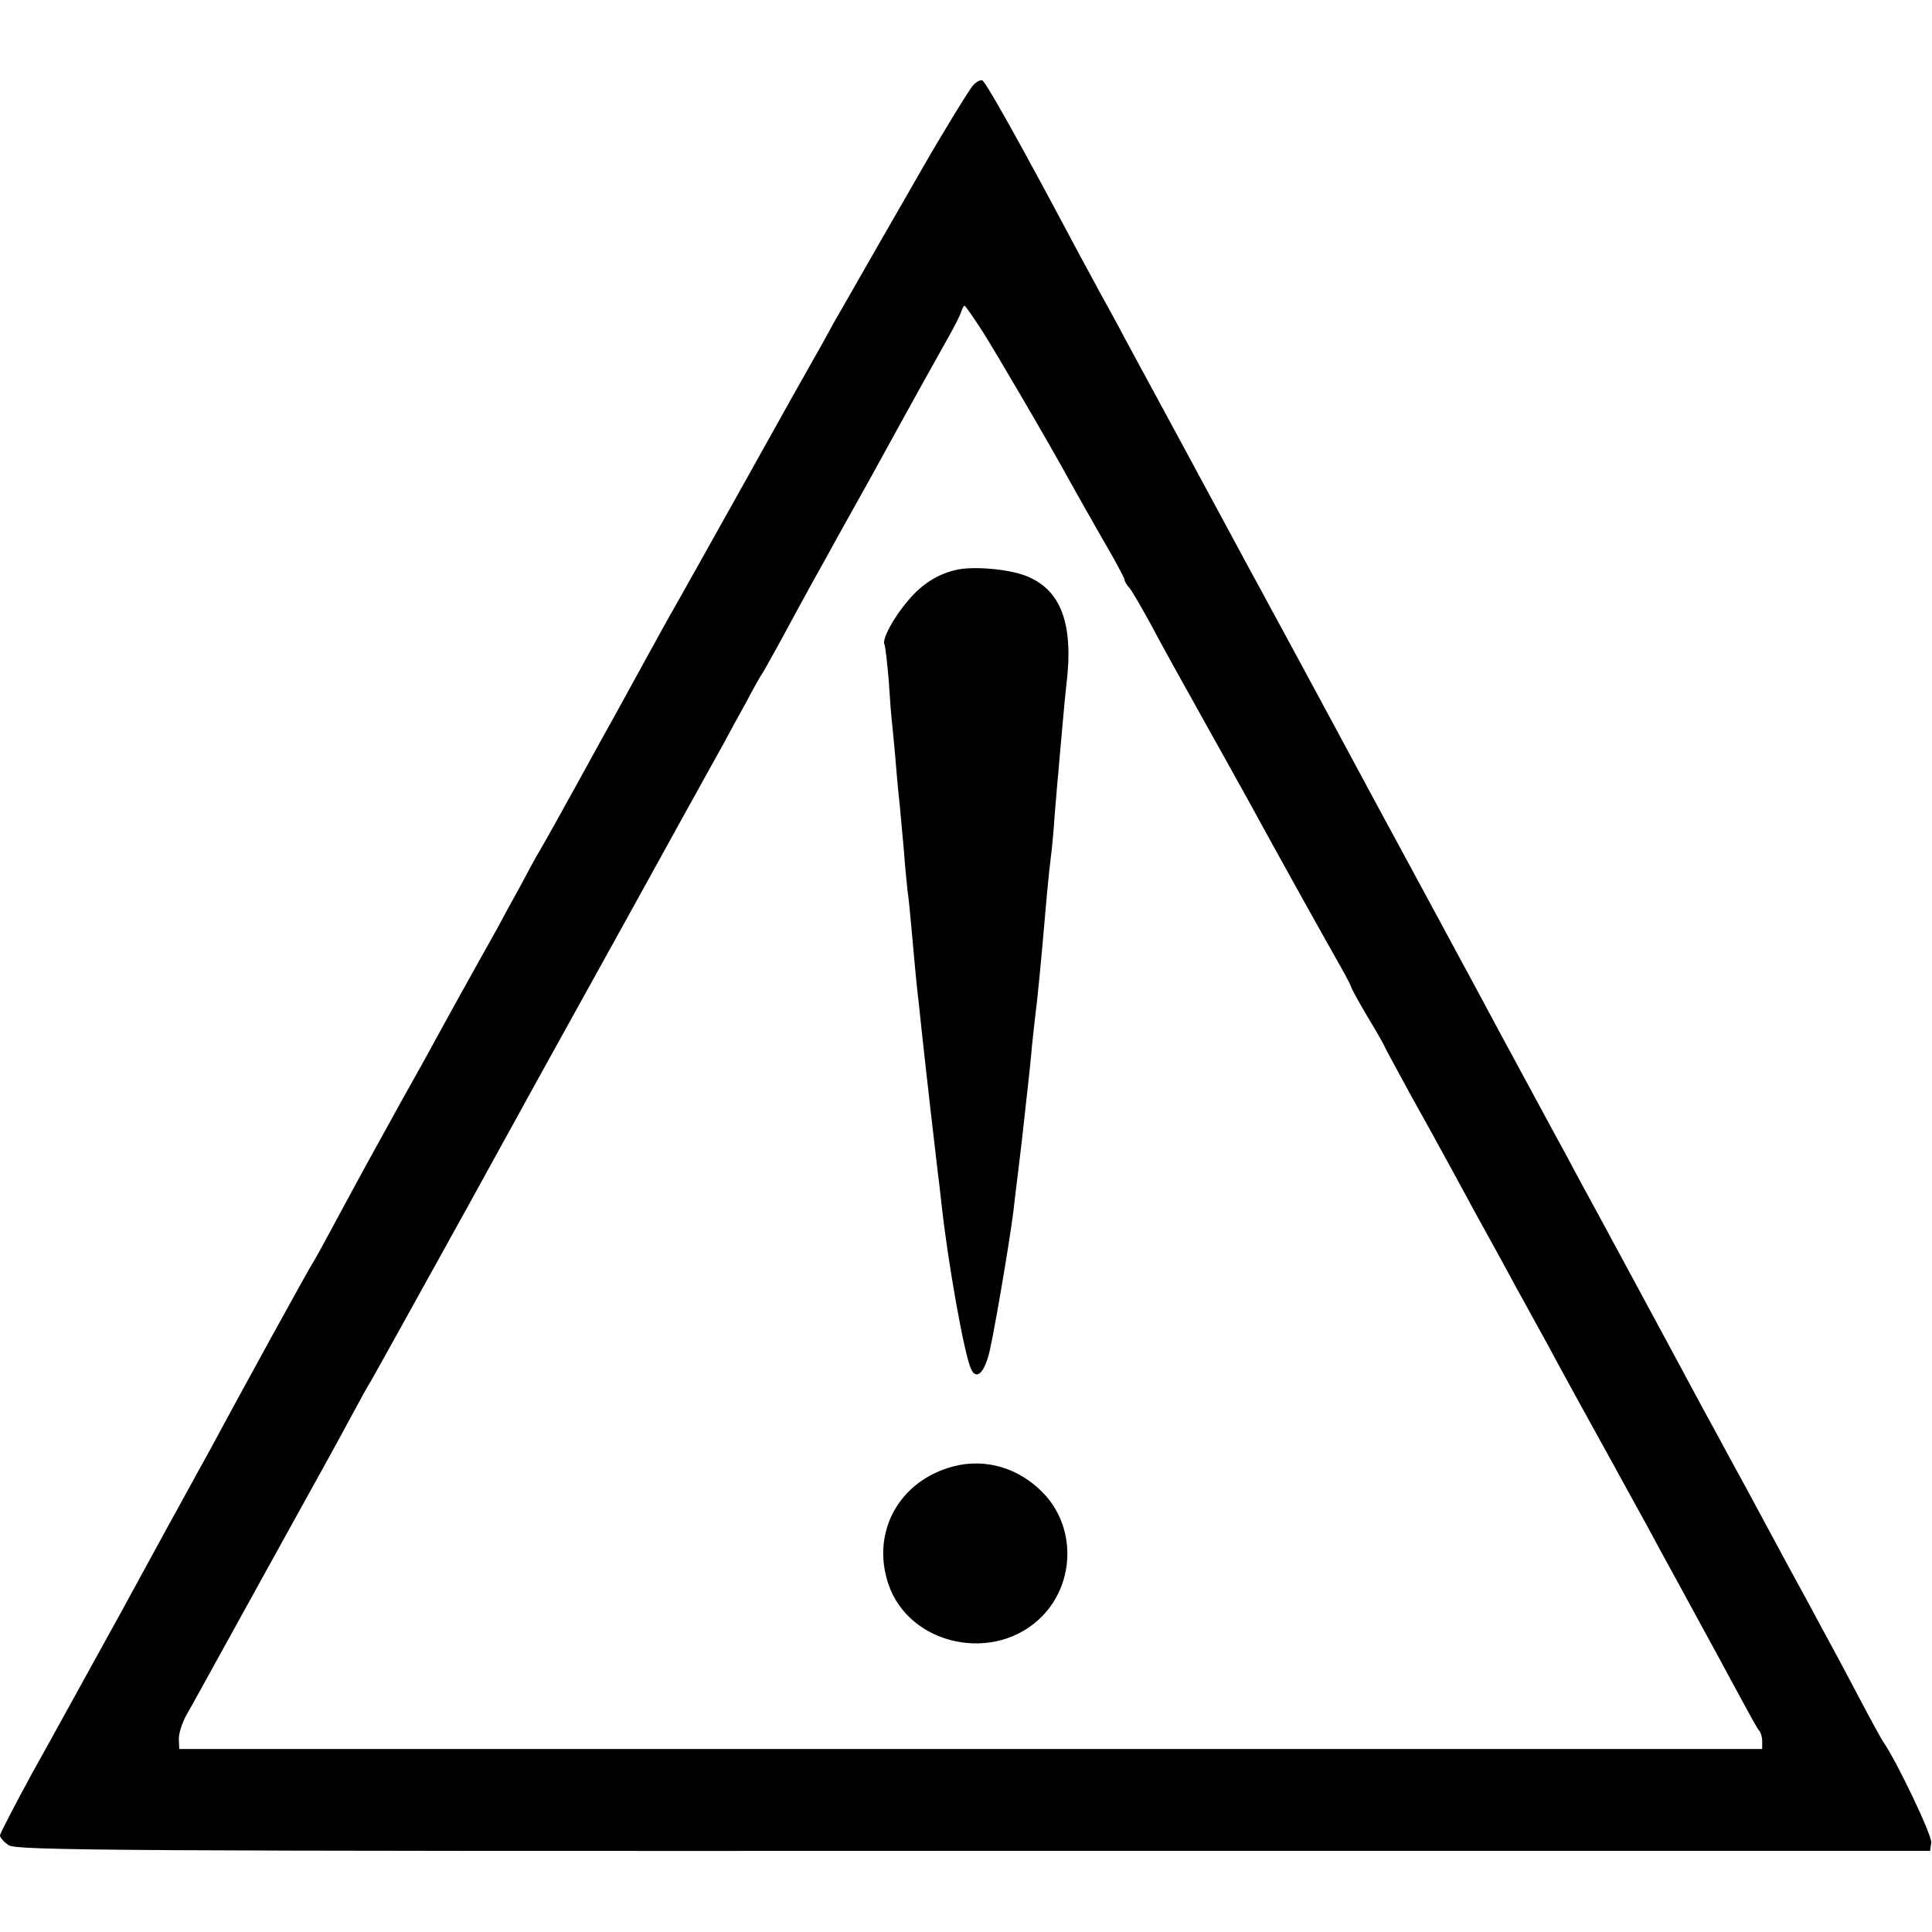 <?xml version="1.0" standalone="no"?>
<!DOCTYPE svg PUBLIC "-//W3C//DTD SVG 20010904//EN"
 "http://www.w3.org/TR/2001/REC-SVG-20010904/DTD/svg10.dtd">
<svg version="1.0" xmlns="http://www.w3.org/2000/svg"
 width="512pt" height="512pt" viewBox="0 0 512 512"
 preserveAspectRatio="xMidYMid meet">
<g transform="translate(0,512) scale(0.1,-0.1)"
fill="#000000" stroke="none">
<path d="M2578 4893 c-13 -16 -85 -134 -136 -223 -11 -19 -61 -107 -112 -195
-50 -88 -106 -185 -123 -215 -16 -30 -39 -71 -50 -90 -11 -19 -93 -165 -182
-325 -89 -159 -171 -306 -182 -325 -23 -40 -49 -87 -163 -295 -46 -82 -93
-169 -106 -192 -13 -24 -36 -64 -50 -90 -15 -27 -34 -61 -44 -78 -10 -16 -33
-59 -52 -95 -20 -36 -47 -85 -60 -110 -24 -43 -97 -173 -161 -290 -16 -30 -60
-109 -97 -175 -67 -121 -109 -197 -183 -335 -22 -41 -43 -79 -47 -85 -7 -9
-193 -347 -271 -493 -17 -31 -44 -79 -59 -107 -15 -27 -94 -171 -175 -320 -82
-148 -188 -342 -237 -429 -48 -88 -88 -165 -88 -170 0 -6 11 -18 23 -26 20
-14 289 -16 2557 -15 l2535 0 3 22 c3 18 -94 221 -128 268 -4 6 -31 55 -60
110 -29 55 -65 123 -80 150 -15 28 -43 79 -62 115 -20 36 -66 121 -103 190
-37 69 -83 154 -103 190 -19 36 -45 83 -57 105 -12 22 -44 81 -70 130 -27 50
-91 169 -143 265 -52 96 -110 204 -130 240 -19 36 -47 88 -62 115 -33 61 -84
155 -138 255 -22 41 -97 181 -167 310 -70 129 -144 267 -165 305 -21 39 -84
156 -140 260 -57 105 -118 219 -138 255 -19 36 -45 83 -57 105 -12 22 -40 74
-62 115 -22 41 -83 154 -135 250 -52 96 -114 211 -138 255 -23 44 -54 100 -68
125 -13 25 -49 90 -78 145 -133 250 -222 409 -231 412 -5 2 -16 -4 -25 -14z
m25 -650 c41 -65 175 -294 232 -398 15 -27 54 -96 86 -152 33 -56 59 -105 59
-109 0 -4 6 -15 14 -23 7 -9 32 -52 56 -96 23 -44 84 -154 135 -245 51 -91
103 -185 117 -210 78 -143 196 -355 234 -422 24 -42 44 -79 44 -82 0 -3 20
-40 45 -82 25 -41 45 -77 45 -79 0 -1 31 -58 68 -126 38 -68 86 -155 107 -194
21 -38 61 -113 90 -165 29 -52 66 -120 82 -150 17 -30 41 -75 55 -100 14 -25
41 -74 60 -110 37 -68 48 -88 143 -260 32 -58 71 -130 88 -160 16 -30 55 -102
87 -160 102 -187 122 -224 163 -300 22 -41 43 -79 48 -85 5 -5 9 -18 9 -30 l0
-20 -2097 0 -2098 0 -1 25 c-1 14 8 43 20 65 13 22 51 92 86 155 35 63 118
214 185 335 67 121 142 256 165 300 24 44 46 85 50 90 4 6 116 208 250 450
133 242 277 503 320 580 96 173 102 184 235 425 59 107 119 215 133 240 13 25
40 74 60 110 19 36 38 70 42 75 4 6 24 42 45 80 37 68 81 150 115 210 9 17 65
118 125 225 150 273 164 297 202 365 19 33 37 68 40 78 3 9 7 17 9 17 2 0 23
-30 47 -67z"/>
<path d="M2535 3610 c-49 -11 -91 -37 -128 -81 -39 -45 -71 -105 -63 -117 2
-4 7 -46 11 -92 3 -47 7 -103 10 -125 2 -22 7 -71 10 -110 3 -38 8 -86 10
-105 2 -19 6 -69 10 -110 3 -41 8 -91 10 -110 3 -19 7 -62 10 -95 8 -91 15
-166 20 -205 2 -19 6 -57 9 -85 9 -84 37 -328 41 -360 2 -16 7 -55 10 -85 17
-156 60 -397 78 -437 13 -30 33 -15 47 36 11 38 54 291 65 376 3 28 10 84 15
125 5 41 12 100 15 130 3 30 8 71 10 90 2 19 7 64 10 100 4 36 8 76 10 90 4
30 13 118 29 305 4 44 9 91 11 105 2 14 7 63 10 110 4 47 8 99 10 115 1 17 6
68 10 115 4 47 9 99 11 115 20 162 -14 254 -110 290 -46 17 -136 25 -181 15z"/>
<path d="M2527 1234 c-143 -37 -219 -173 -173 -311 55 -165 284 -213 408 -86
88 90 89 238 2 327 -64 66 -152 92 -237 70z"/>
</g>
</svg>

